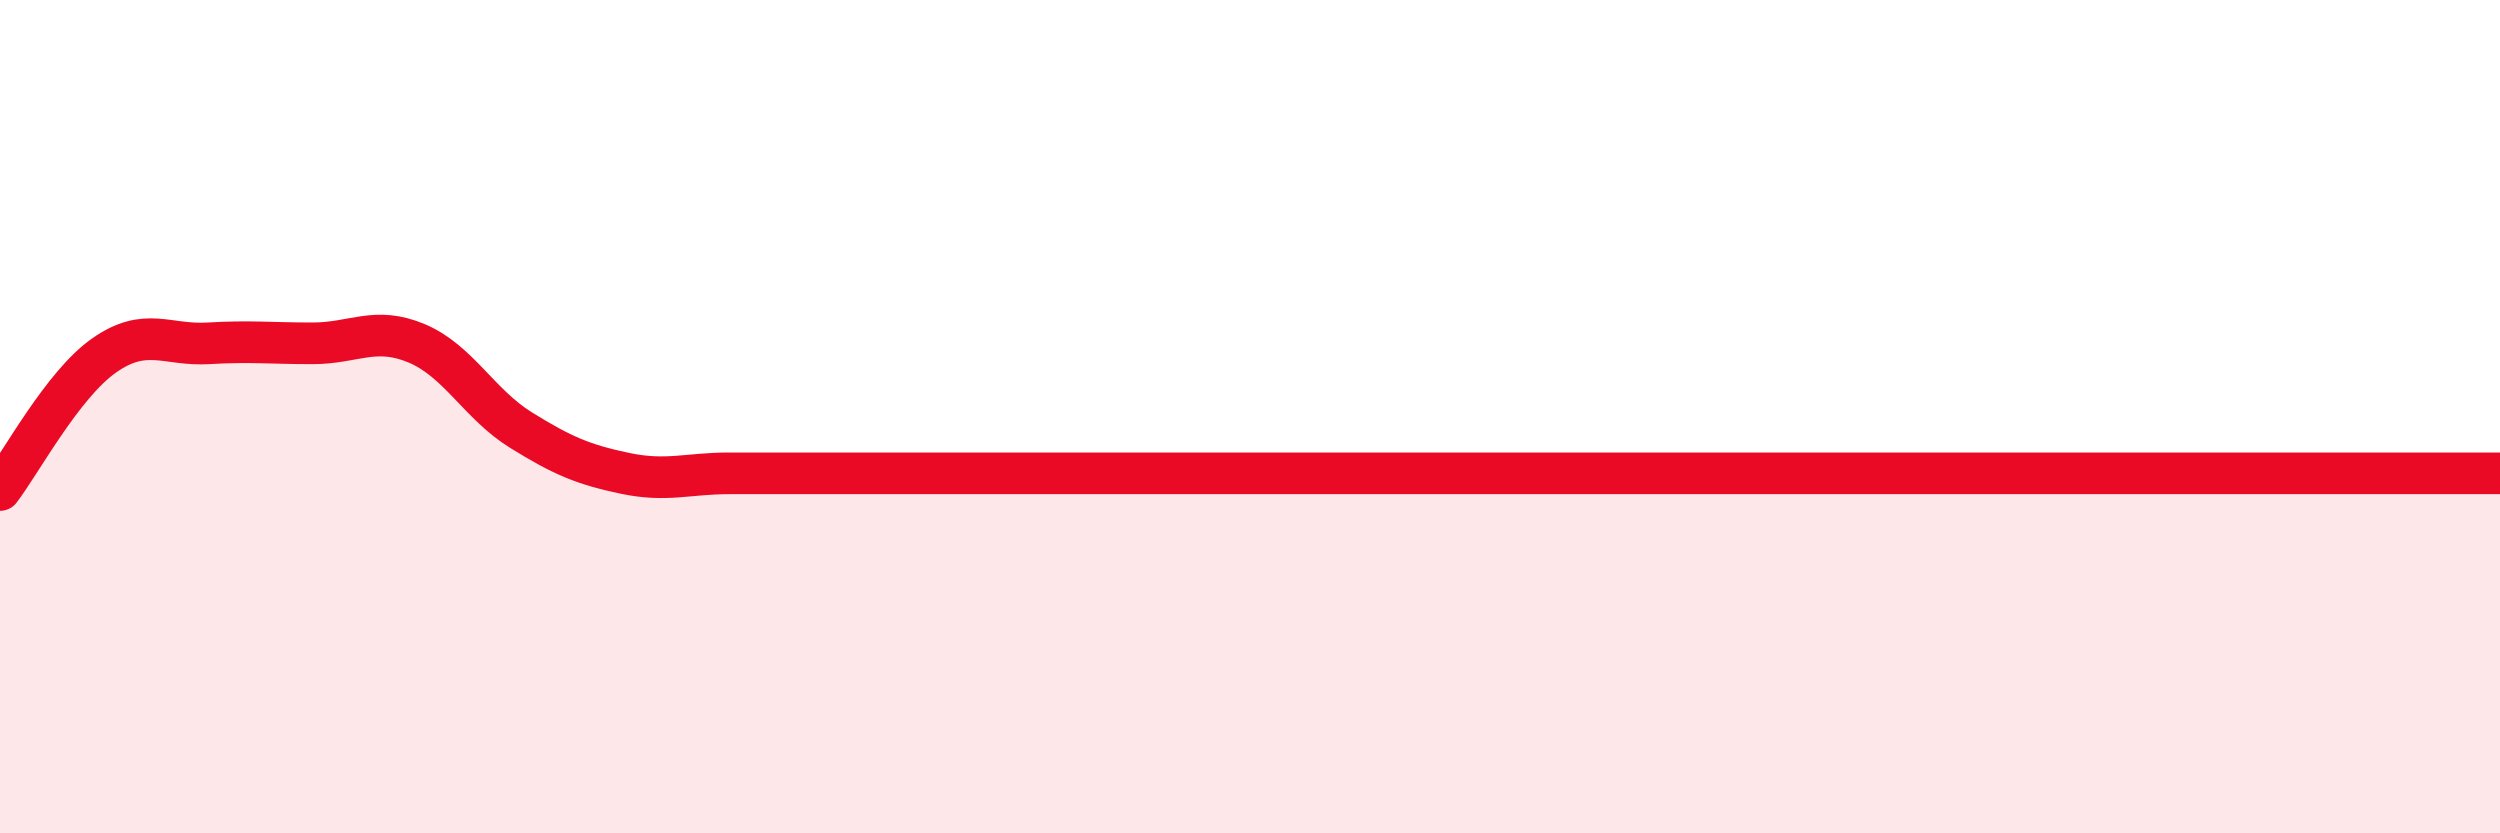 
    <svg width="60" height="20" viewBox="0 0 60 20" xmlns="http://www.w3.org/2000/svg">
      <path
        d="M 0,11.76 C 0.5,11.11 1.5,9.23 2.5,8.53 C 3.5,7.83 4,8.3 5,8.24 C 6,8.18 6.5,8.24 7.5,8.24 C 8.5,8.24 9,7.82 10,8.24 C 11,8.66 11.5,9.7 12.5,10.32 C 13.5,10.94 14,11.15 15,11.36 C 16,11.57 16.5,11.36 17.5,11.36 C 18.5,11.36 19,11.36 20,11.36 C 21,11.36 21.5,11.36 22.5,11.36 C 23.5,11.36 24,11.36 25,11.36 C 26,11.36 26.5,11.36 27.5,11.36 C 28.5,11.36 29,11.36 30,11.36 C 31,11.36 31.5,11.36 32.5,11.36 C 33.5,11.36 34,11.36 35,11.36 C 36,11.36 36.5,11.36 37.5,11.36 C 38.5,11.36 39,11.36 40,11.36 C 41,11.36 41.5,11.36 42.5,11.36 C 43.5,11.36 44,11.36 45,11.36 C 46,11.36 46.5,11.36 47.5,11.36 C 48.5,11.36 49,11.36 50,11.36 C 51,11.36 51.5,11.36 52.5,11.36 C 53.5,11.36 54,11.36 55,11.36 C 56,11.36 56.5,11.36 57.5,11.36 C 58.5,11.36 59.5,11.36 60,11.36L60 20L0 20Z"
        fill="#EB0A25"
        opacity="0.1"
        stroke-linecap="round"
        stroke-linejoin="round"
      />
      <path
        d="M 0,11.76 C 0.5,11.11 1.5,9.23 2.5,8.53 C 3.5,7.83 4,8.3 5,8.24 C 6,8.18 6.5,8.24 7.5,8.24 C 8.5,8.24 9,7.82 10,8.24 C 11,8.66 11.5,9.7 12.5,10.32 C 13.5,10.94 14,11.15 15,11.36 C 16,11.57 16.5,11.36 17.5,11.36 C 18.5,11.36 19,11.36 20,11.36 C 21,11.36 21.5,11.36 22.5,11.36 C 23.5,11.36 24,11.36 25,11.36 C 26,11.36 26.5,11.36 27.5,11.36 C 28.5,11.36 29,11.36 30,11.36 C 31,11.36 31.5,11.36 32.5,11.36 C 33.5,11.36 34,11.36 35,11.36 C 36,11.36 36.5,11.36 37.5,11.36 C 38.5,11.36 39,11.36 40,11.36 C 41,11.36 41.5,11.36 42.5,11.36 C 43.5,11.36 44,11.36 45,11.36 C 46,11.36 46.5,11.36 47.5,11.36 C 48.5,11.36 49,11.36 50,11.36 C 51,11.36 51.5,11.36 52.5,11.36 C 53.5,11.36 54,11.36 55,11.36 C 56,11.36 56.5,11.36 57.5,11.36 C 58.5,11.36 59.5,11.36 60,11.36"
        stroke="#EB0A25"
        stroke-width="1"
        fill="none"
        stroke-linecap="round"
        stroke-linejoin="round"
      />
    </svg>
  